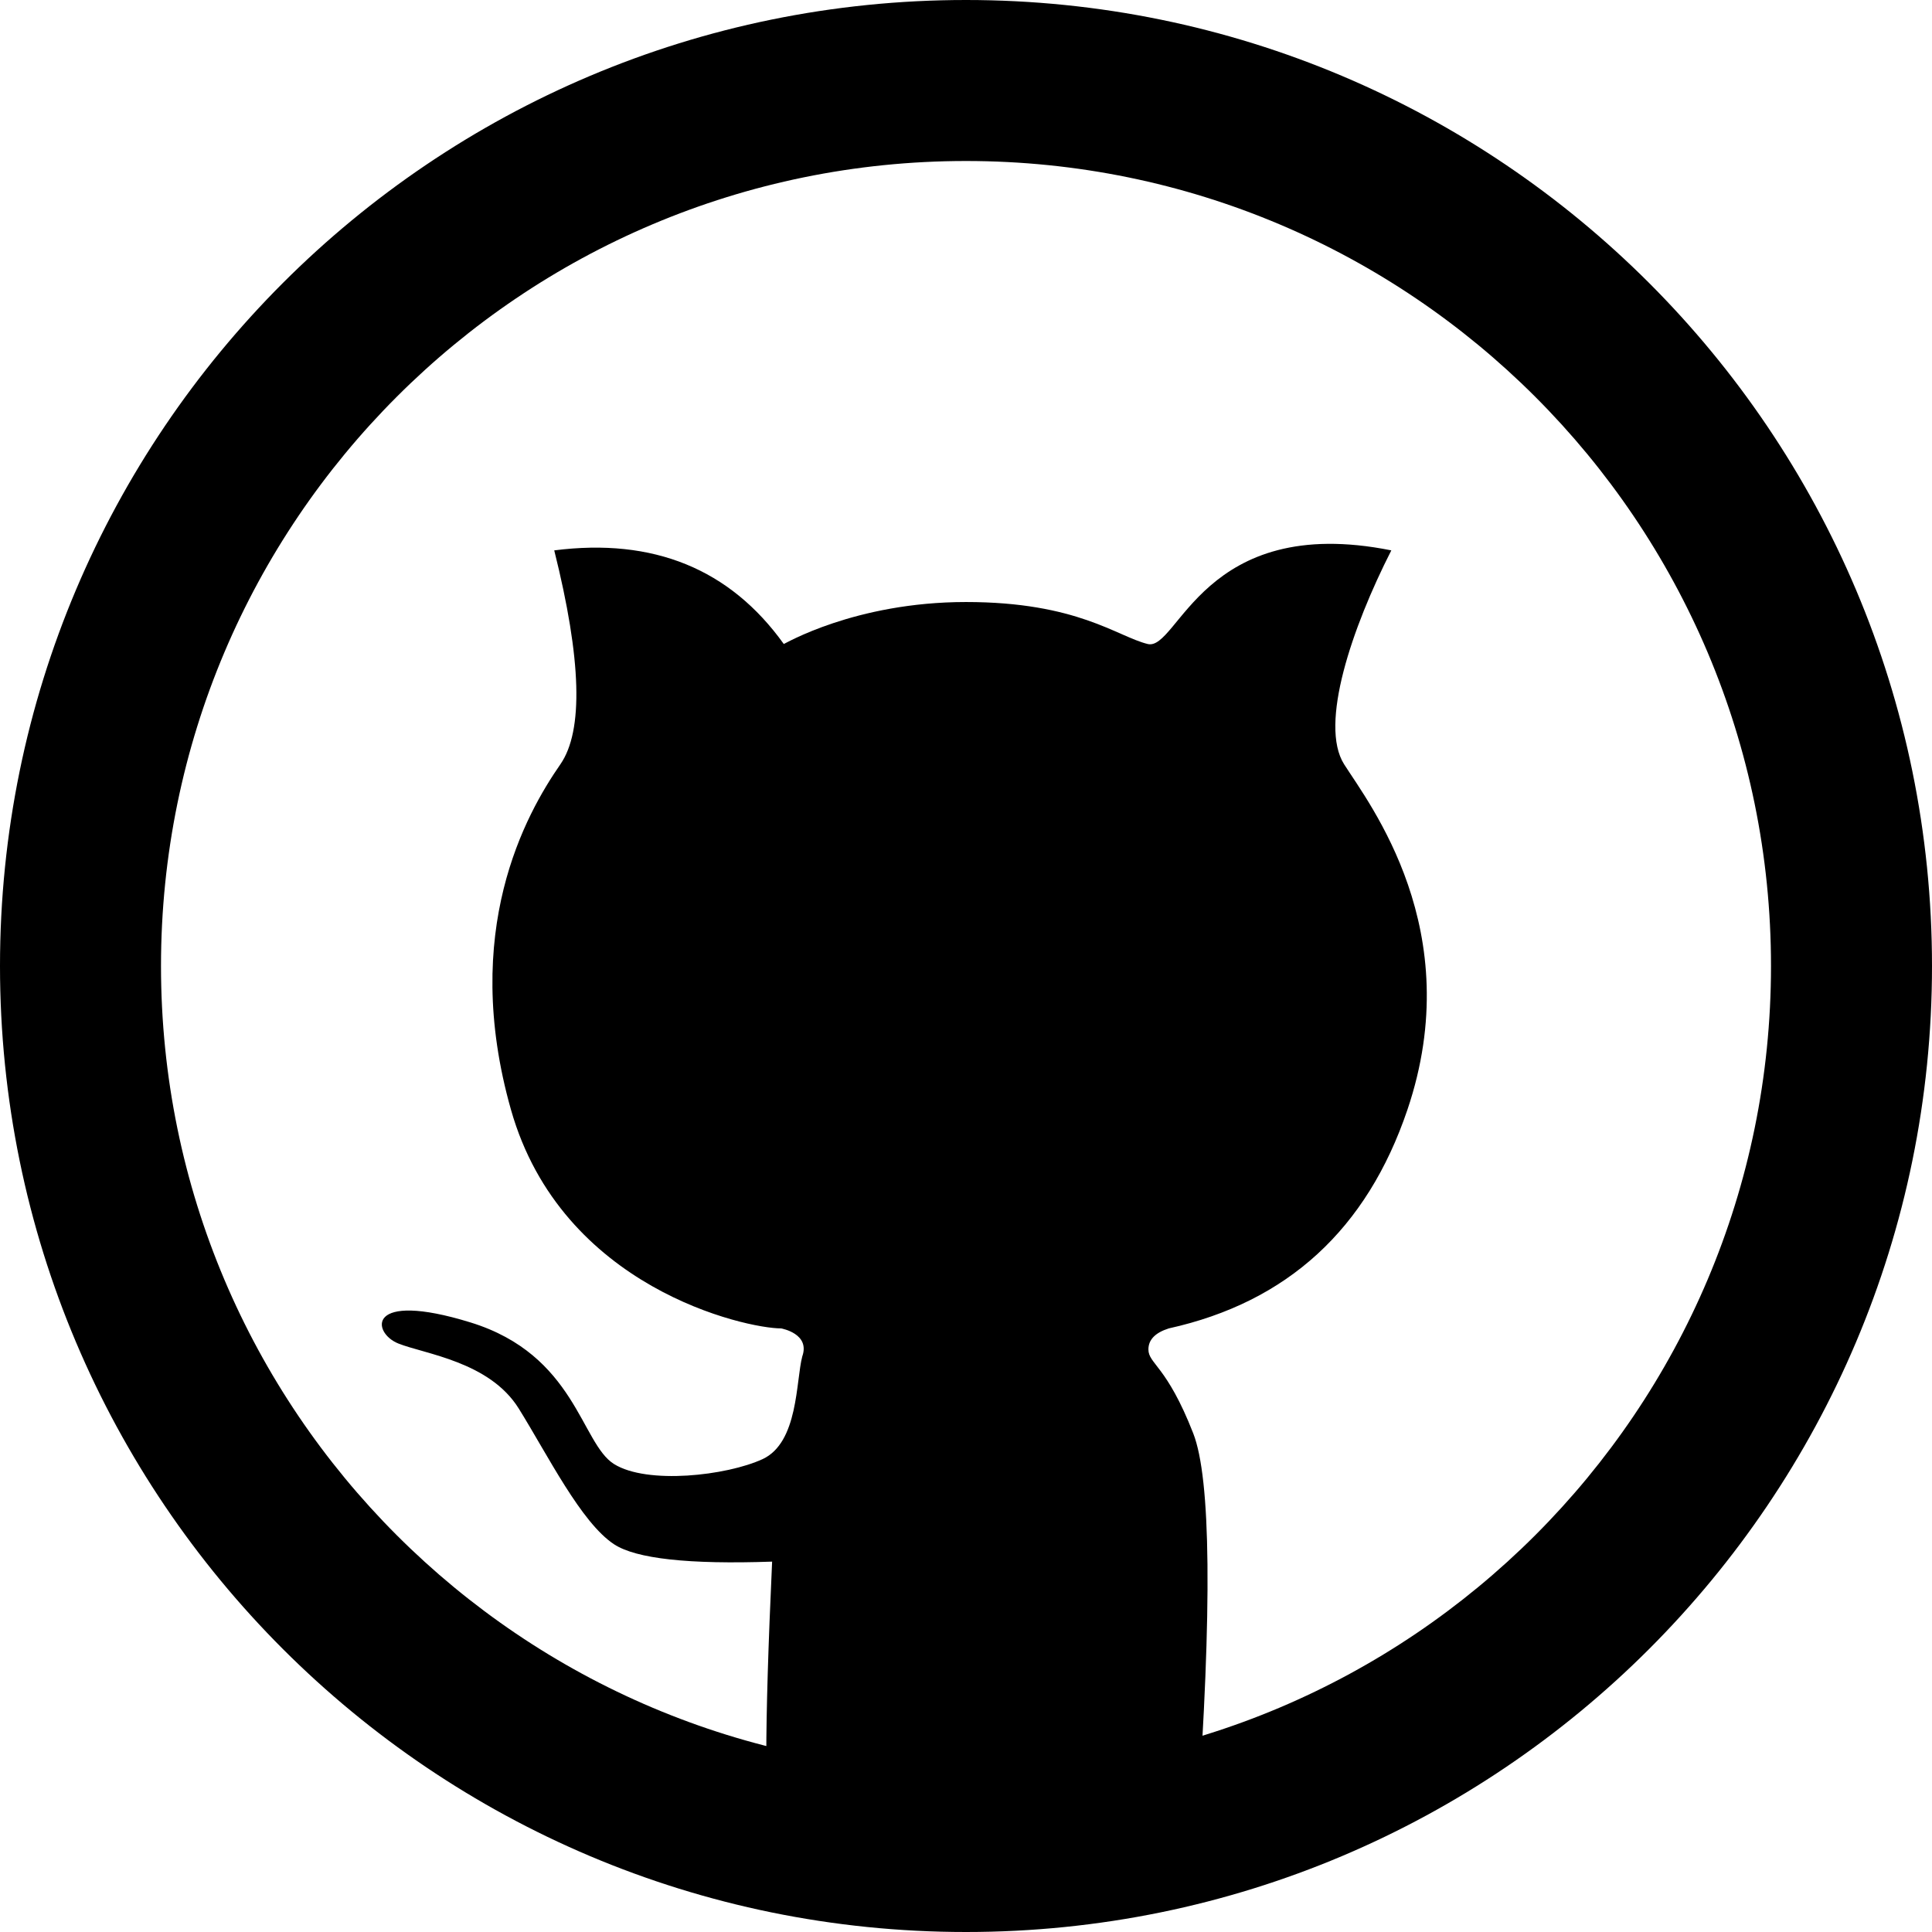 <svg xmlns="http://www.w3.org/2000/svg" width="200" height="200" viewBox="0 0 48 48" fill="#000000"><g fill-rule="evenodd" clip-rule="evenodd"><path d="M24 4C12.954 4 4 12.954 4 24C4 35.046 12.954 44 24 44C35.046 44 44 35.046 44 24C44 12.954 35.046 4 24 4ZM0 24C0 10.745 10.745 0 24 0C37.255 0 48 10.745 48 24C48 37.255 37.255 48 24 48C10.745 48 0 37.255 0 24Z"/><path d="M19.183 45.472C18.99 45.222 18.99 42.997 19.183 38.798C17.111 38.87 15.802 38.726 15.256 38.367C14.437 37.828 13.617 36.167 12.889 34.996C12.161 33.825 10.546 33.64 9.894 33.378C9.242 33.117 9.078 32.05 11.691 32.856C14.304 33.663 14.432 35.861 15.256 36.374C16.081 36.888 18.052 36.663 18.945 36.252C19.838 35.84 19.772 34.308 19.932 33.701C20.133 33.134 19.423 33.008 19.408 33.004C18.535 33.004 13.954 32.007 12.695 27.571C11.437 23.134 13.058 20.234 13.923 18.988C14.499 18.156 14.448 16.385 13.77 13.674C16.233 13.359 18.135 14.134 19.473 16C19.475 16.011 21.229 14.957 24 14.957C26.772 14.957 27.755 15.815 28.514 16C29.273 16.185 29.88 12.734 34.567 13.674C33.588 15.597 32.769 18 33.394 18.988C34.02 19.975 36.474 23.115 34.967 27.571C33.961 30.541 31.985 32.352 29.038 33.004C28.701 33.111 28.532 33.285 28.532 33.526C28.532 33.886 28.988 33.925 29.646 35.612C30.085 36.736 30.117 39.948 29.742 45.247C28.791 45.489 28.051 45.652 27.522 45.735C26.585 45.882 25.567 45.965 24.567 45.996C23.567 46.028 23.22 46.025 21.837 45.896C20.915 45.81 20.031 45.669 19.183 45.472Z"/></g></svg>

